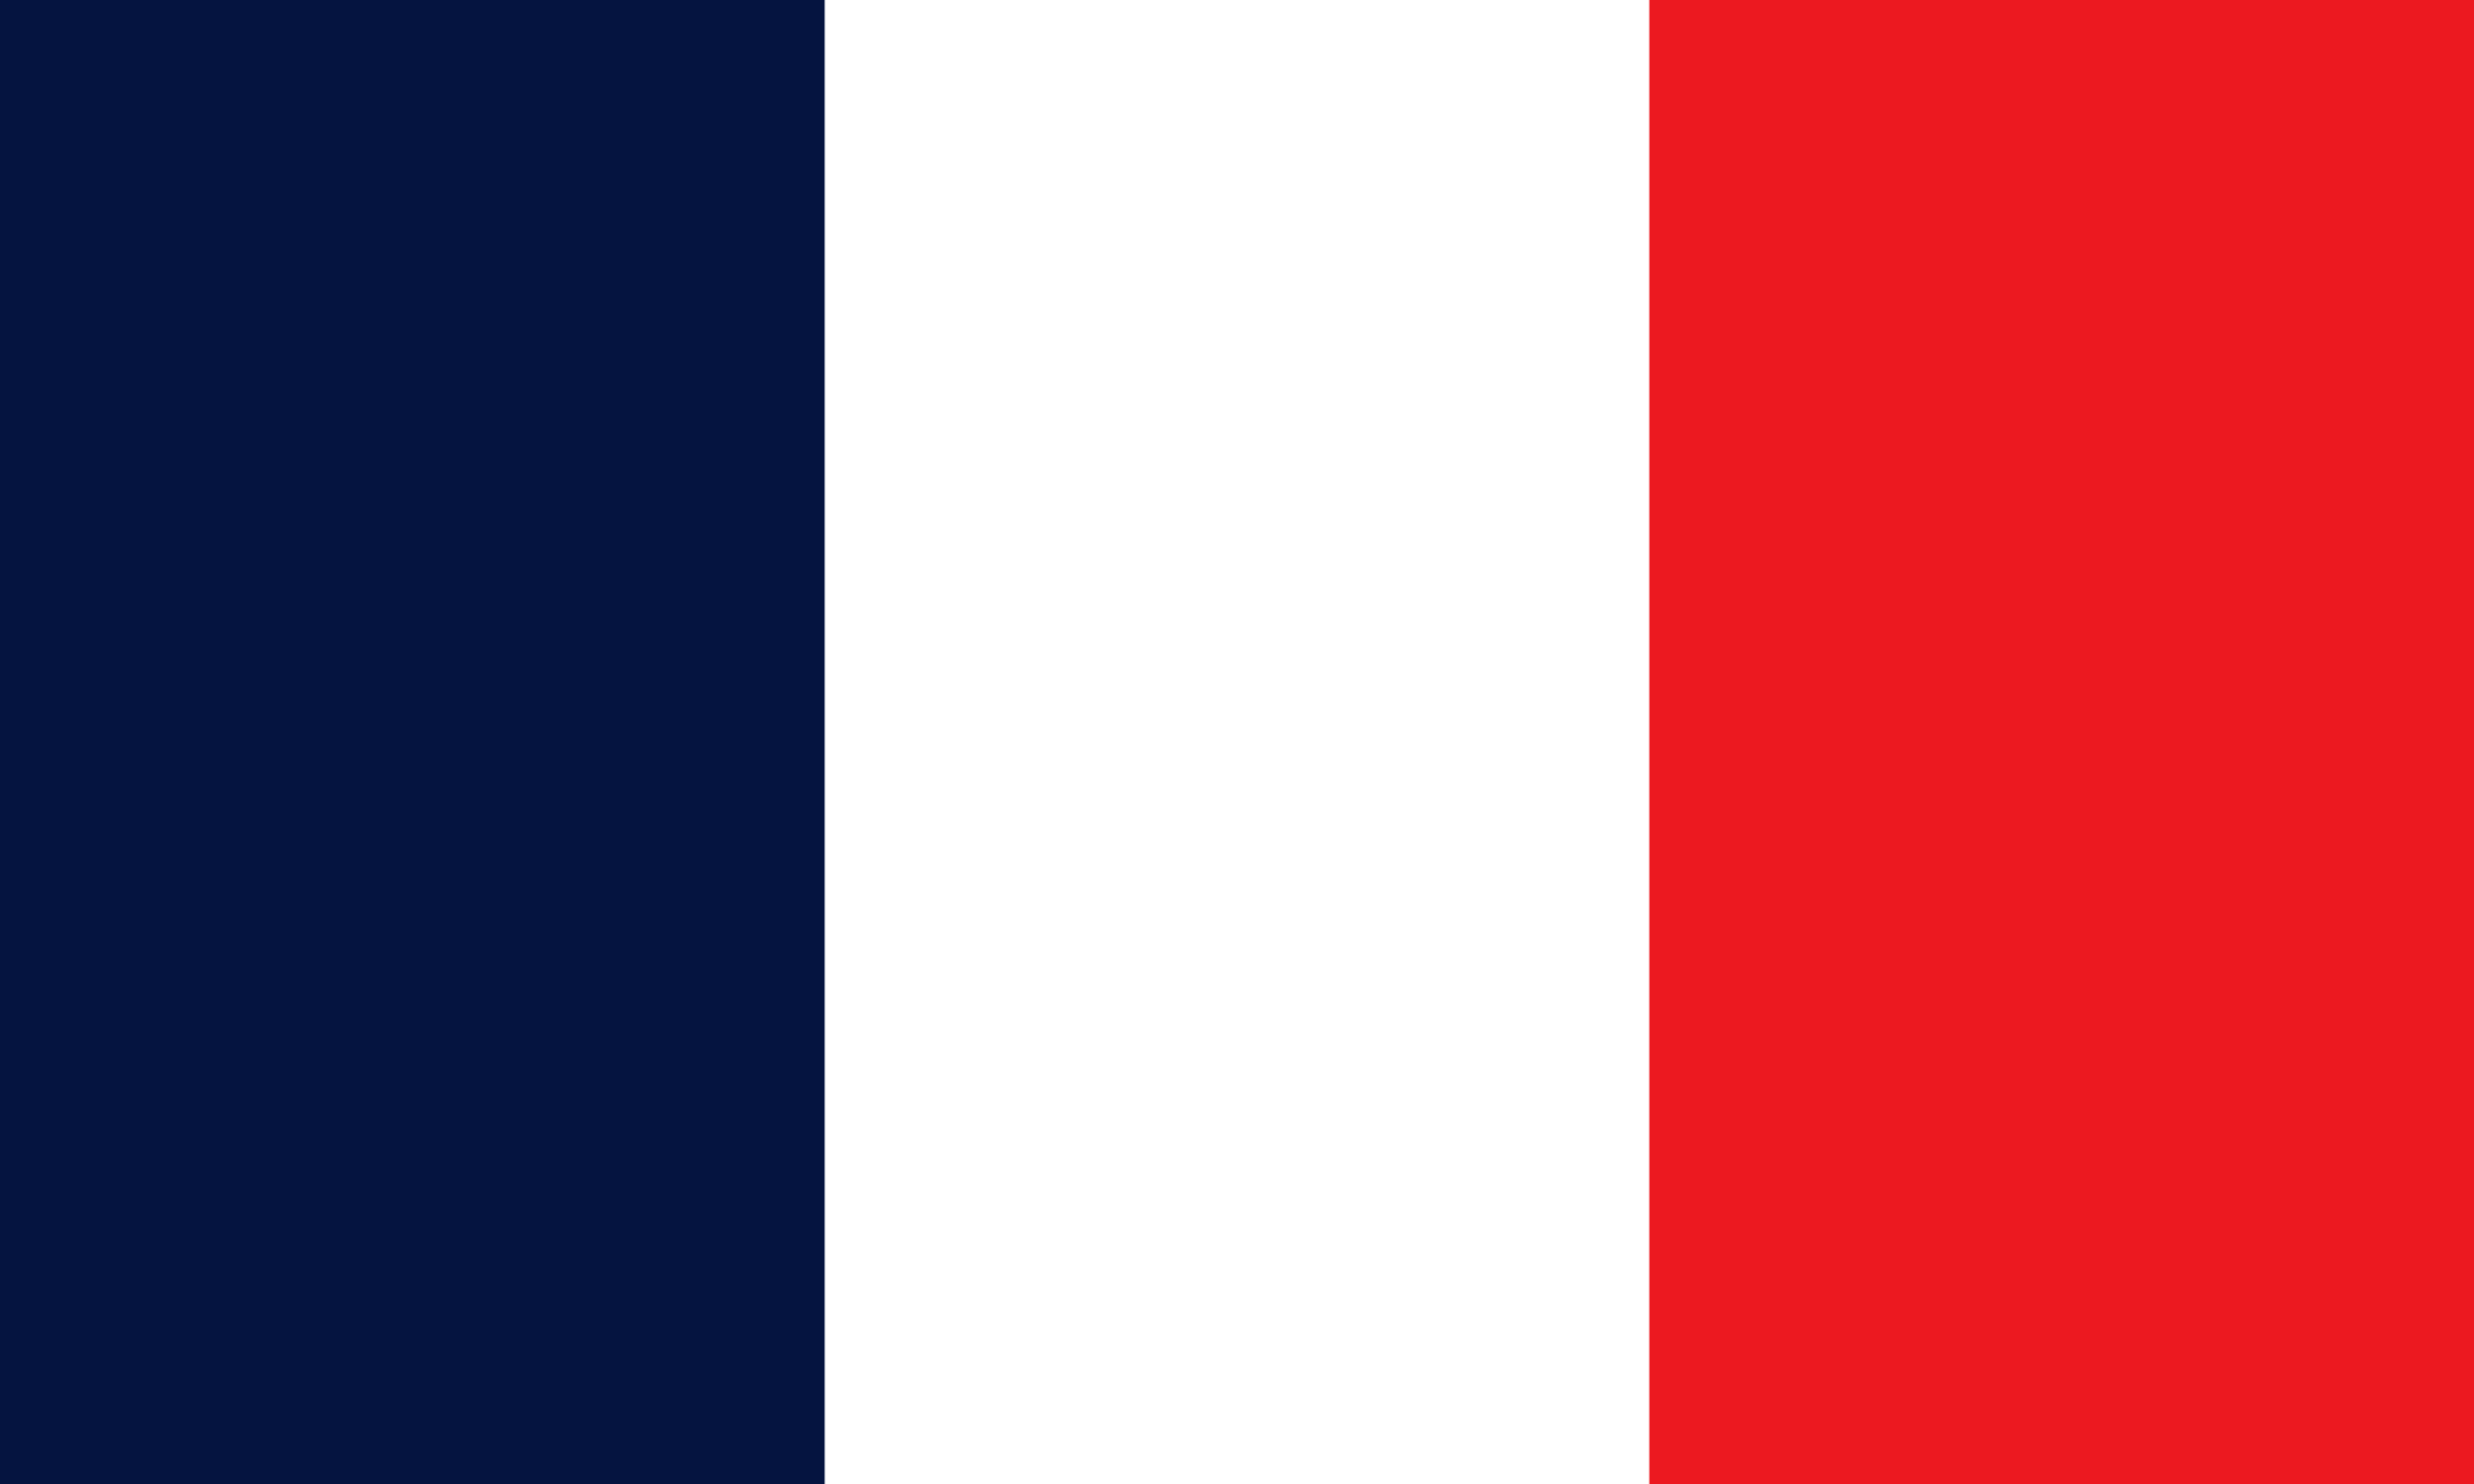 <svg width="20" height="12" viewBox="0 0 20 12" fill="none" xmlns="http://www.w3.org/2000/svg"><rect x="0" y="0" width="20" height="12" fill="#333333" stroke="none"/><g clip-path="url(#clip0_246_124)"><g clip-path="url(#clip1_246_124)"><path d="M0 -1H20V12.333H0V-1Z" fill="#EC1920"/><path d="M0 -1H13.333V12.333H0V-1Z" fill="white"/><path d="M0 -1H6.667V12.333H0V-1Z" fill="#051440"/></g></g><defs><clipPath id="clip0_246_124"><rect width="20" height="12" fill="white"/></clipPath><clipPath id="clip1_246_124"><rect width="20" height="12" fill="white"/></clipPath></defs></svg>